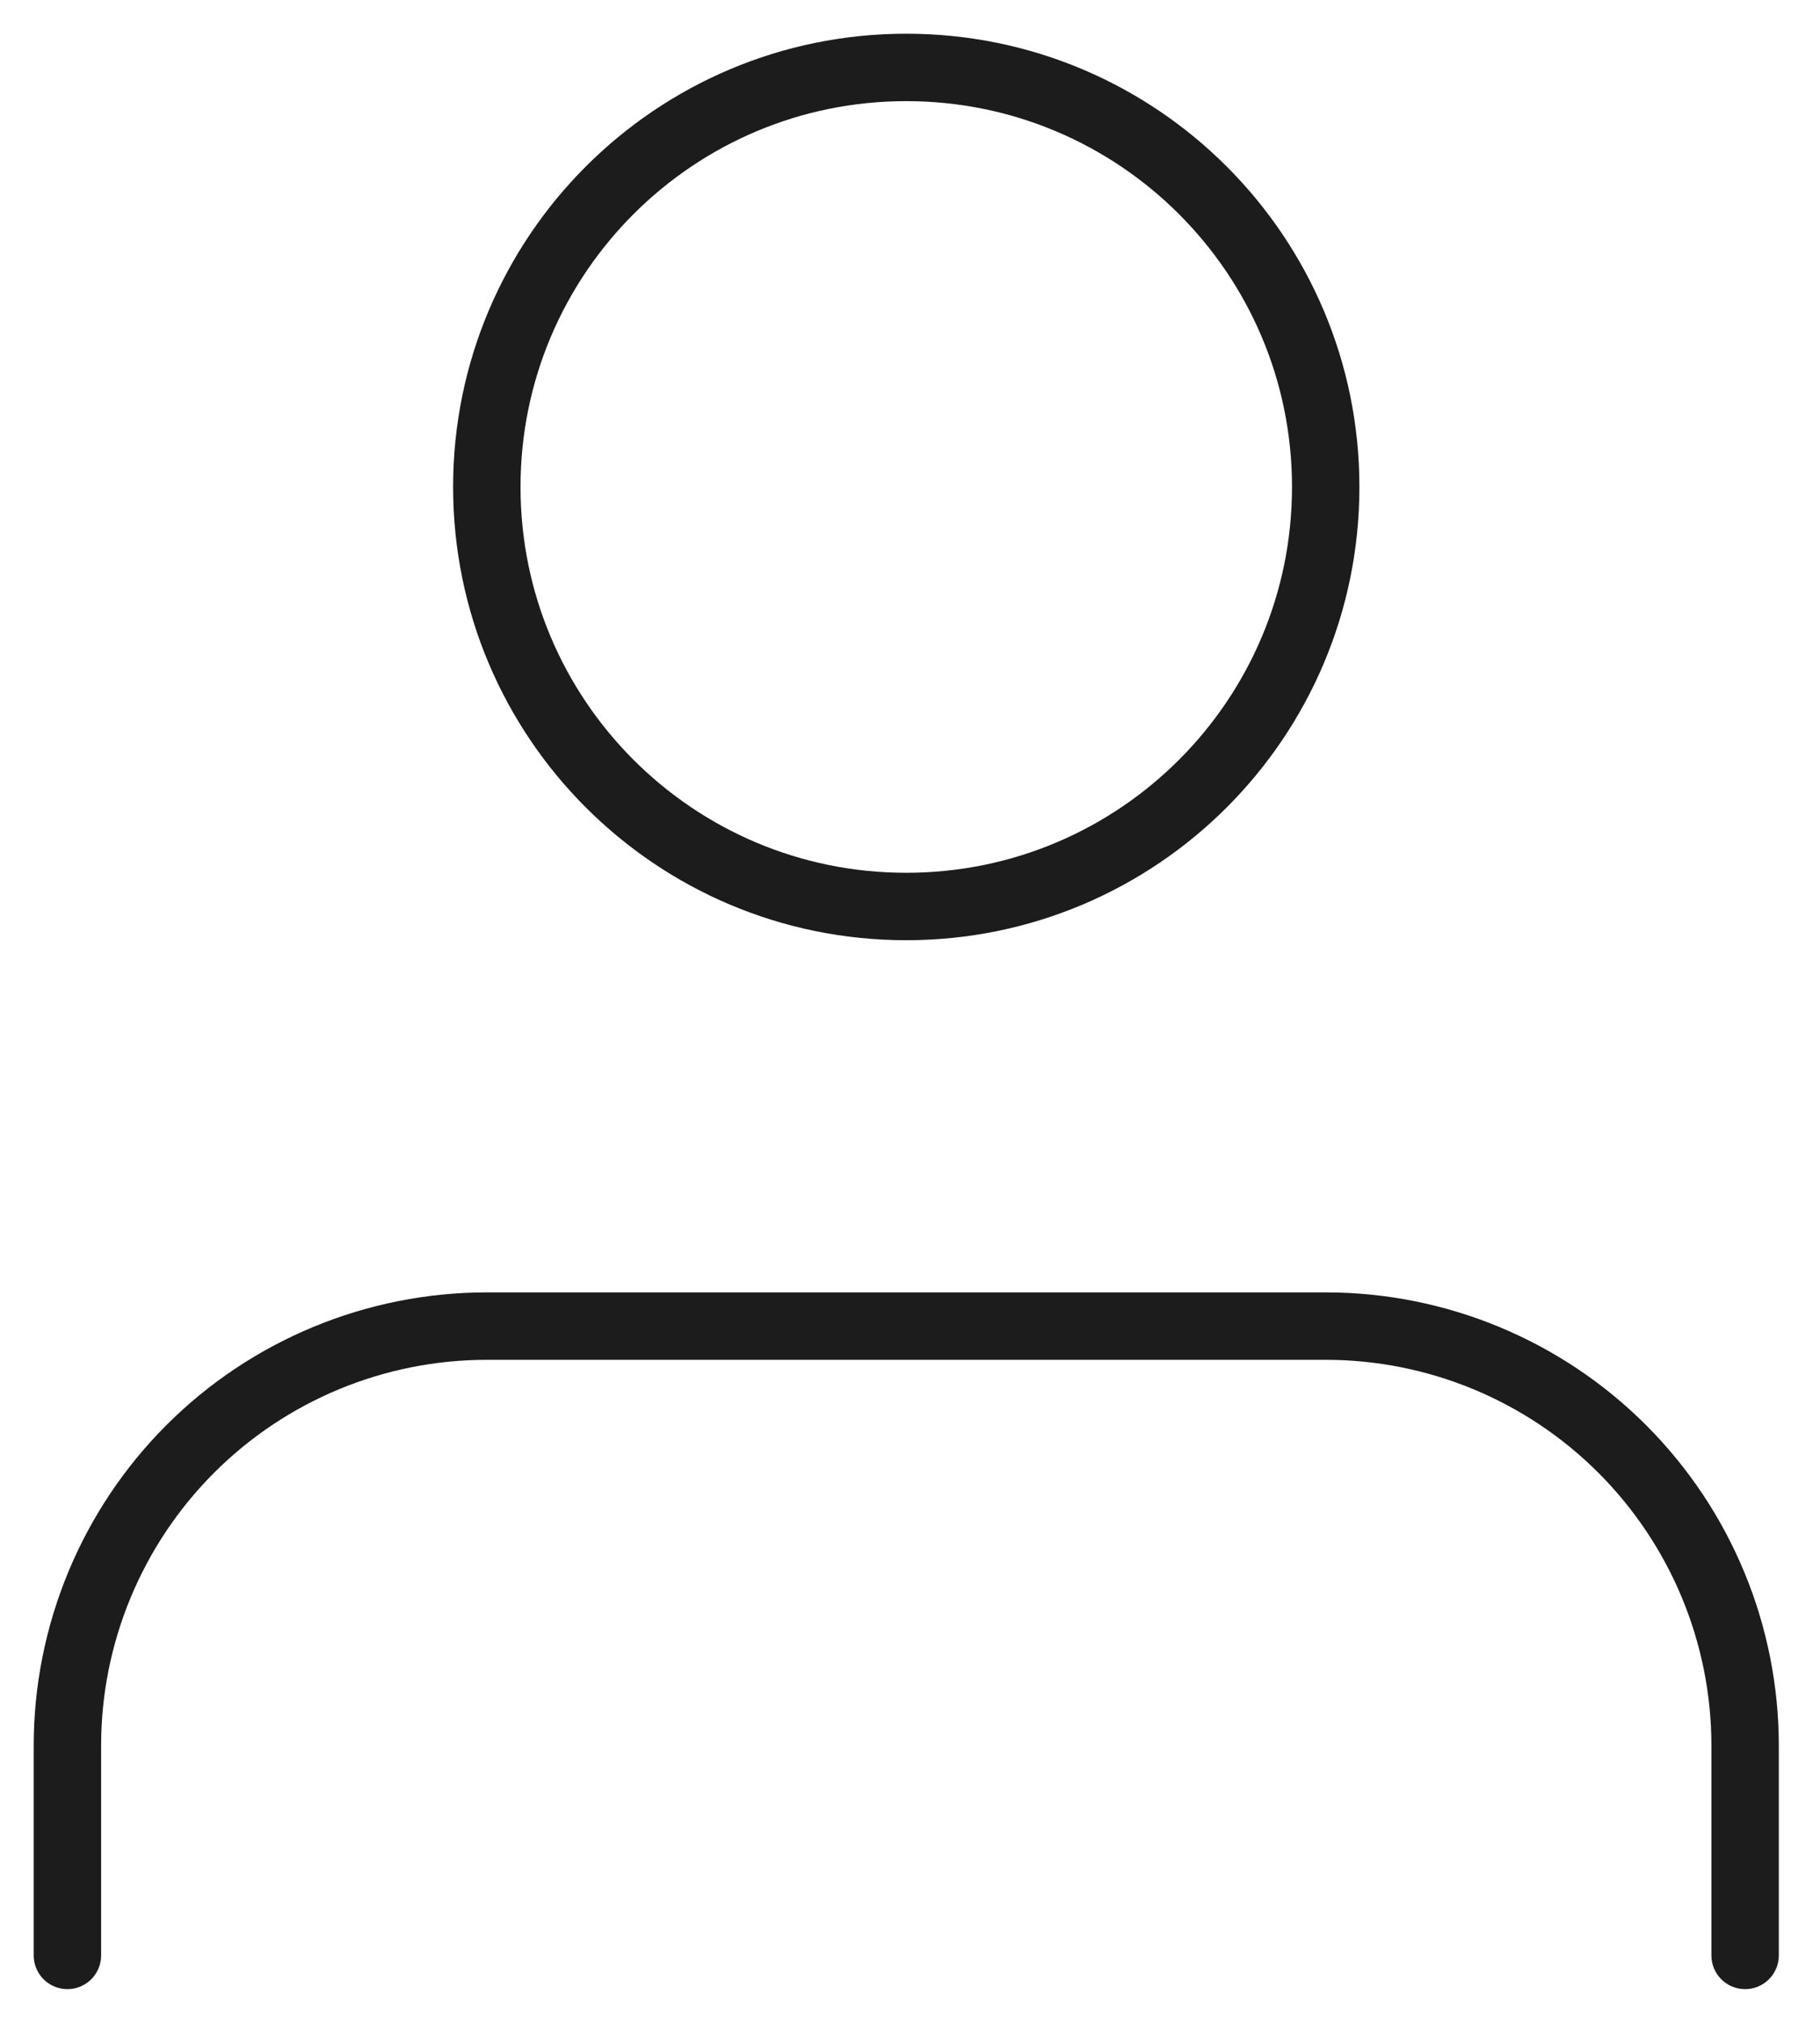 <svg width="27" height="30" viewBox="0 0 27 30" fill="none" xmlns="http://www.w3.org/2000/svg">
<path d="M25.889 29V25.889C25.889 24.239 25.233 22.656 24.066 21.489C22.899 20.322 21.317 19.667 19.667 19.667H7.222C5.572 19.667 3.989 20.322 2.822 21.489C1.656 22.656 1 24.239 1 25.889V29" stroke="#1C1C1C" stroke-linecap="round" stroke-linejoin="round"/>
<path d="M13.444 13.444C16.881 13.444 19.667 10.659 19.667 7.222C19.667 3.786 16.881 1 13.444 1C10.008 1 7.222 3.786 7.222 7.222C7.222 10.659 10.008 13.444 13.444 13.444Z" stroke="#1C1C1C" stroke-linecap="round" stroke-linejoin="round"/>
</svg>
